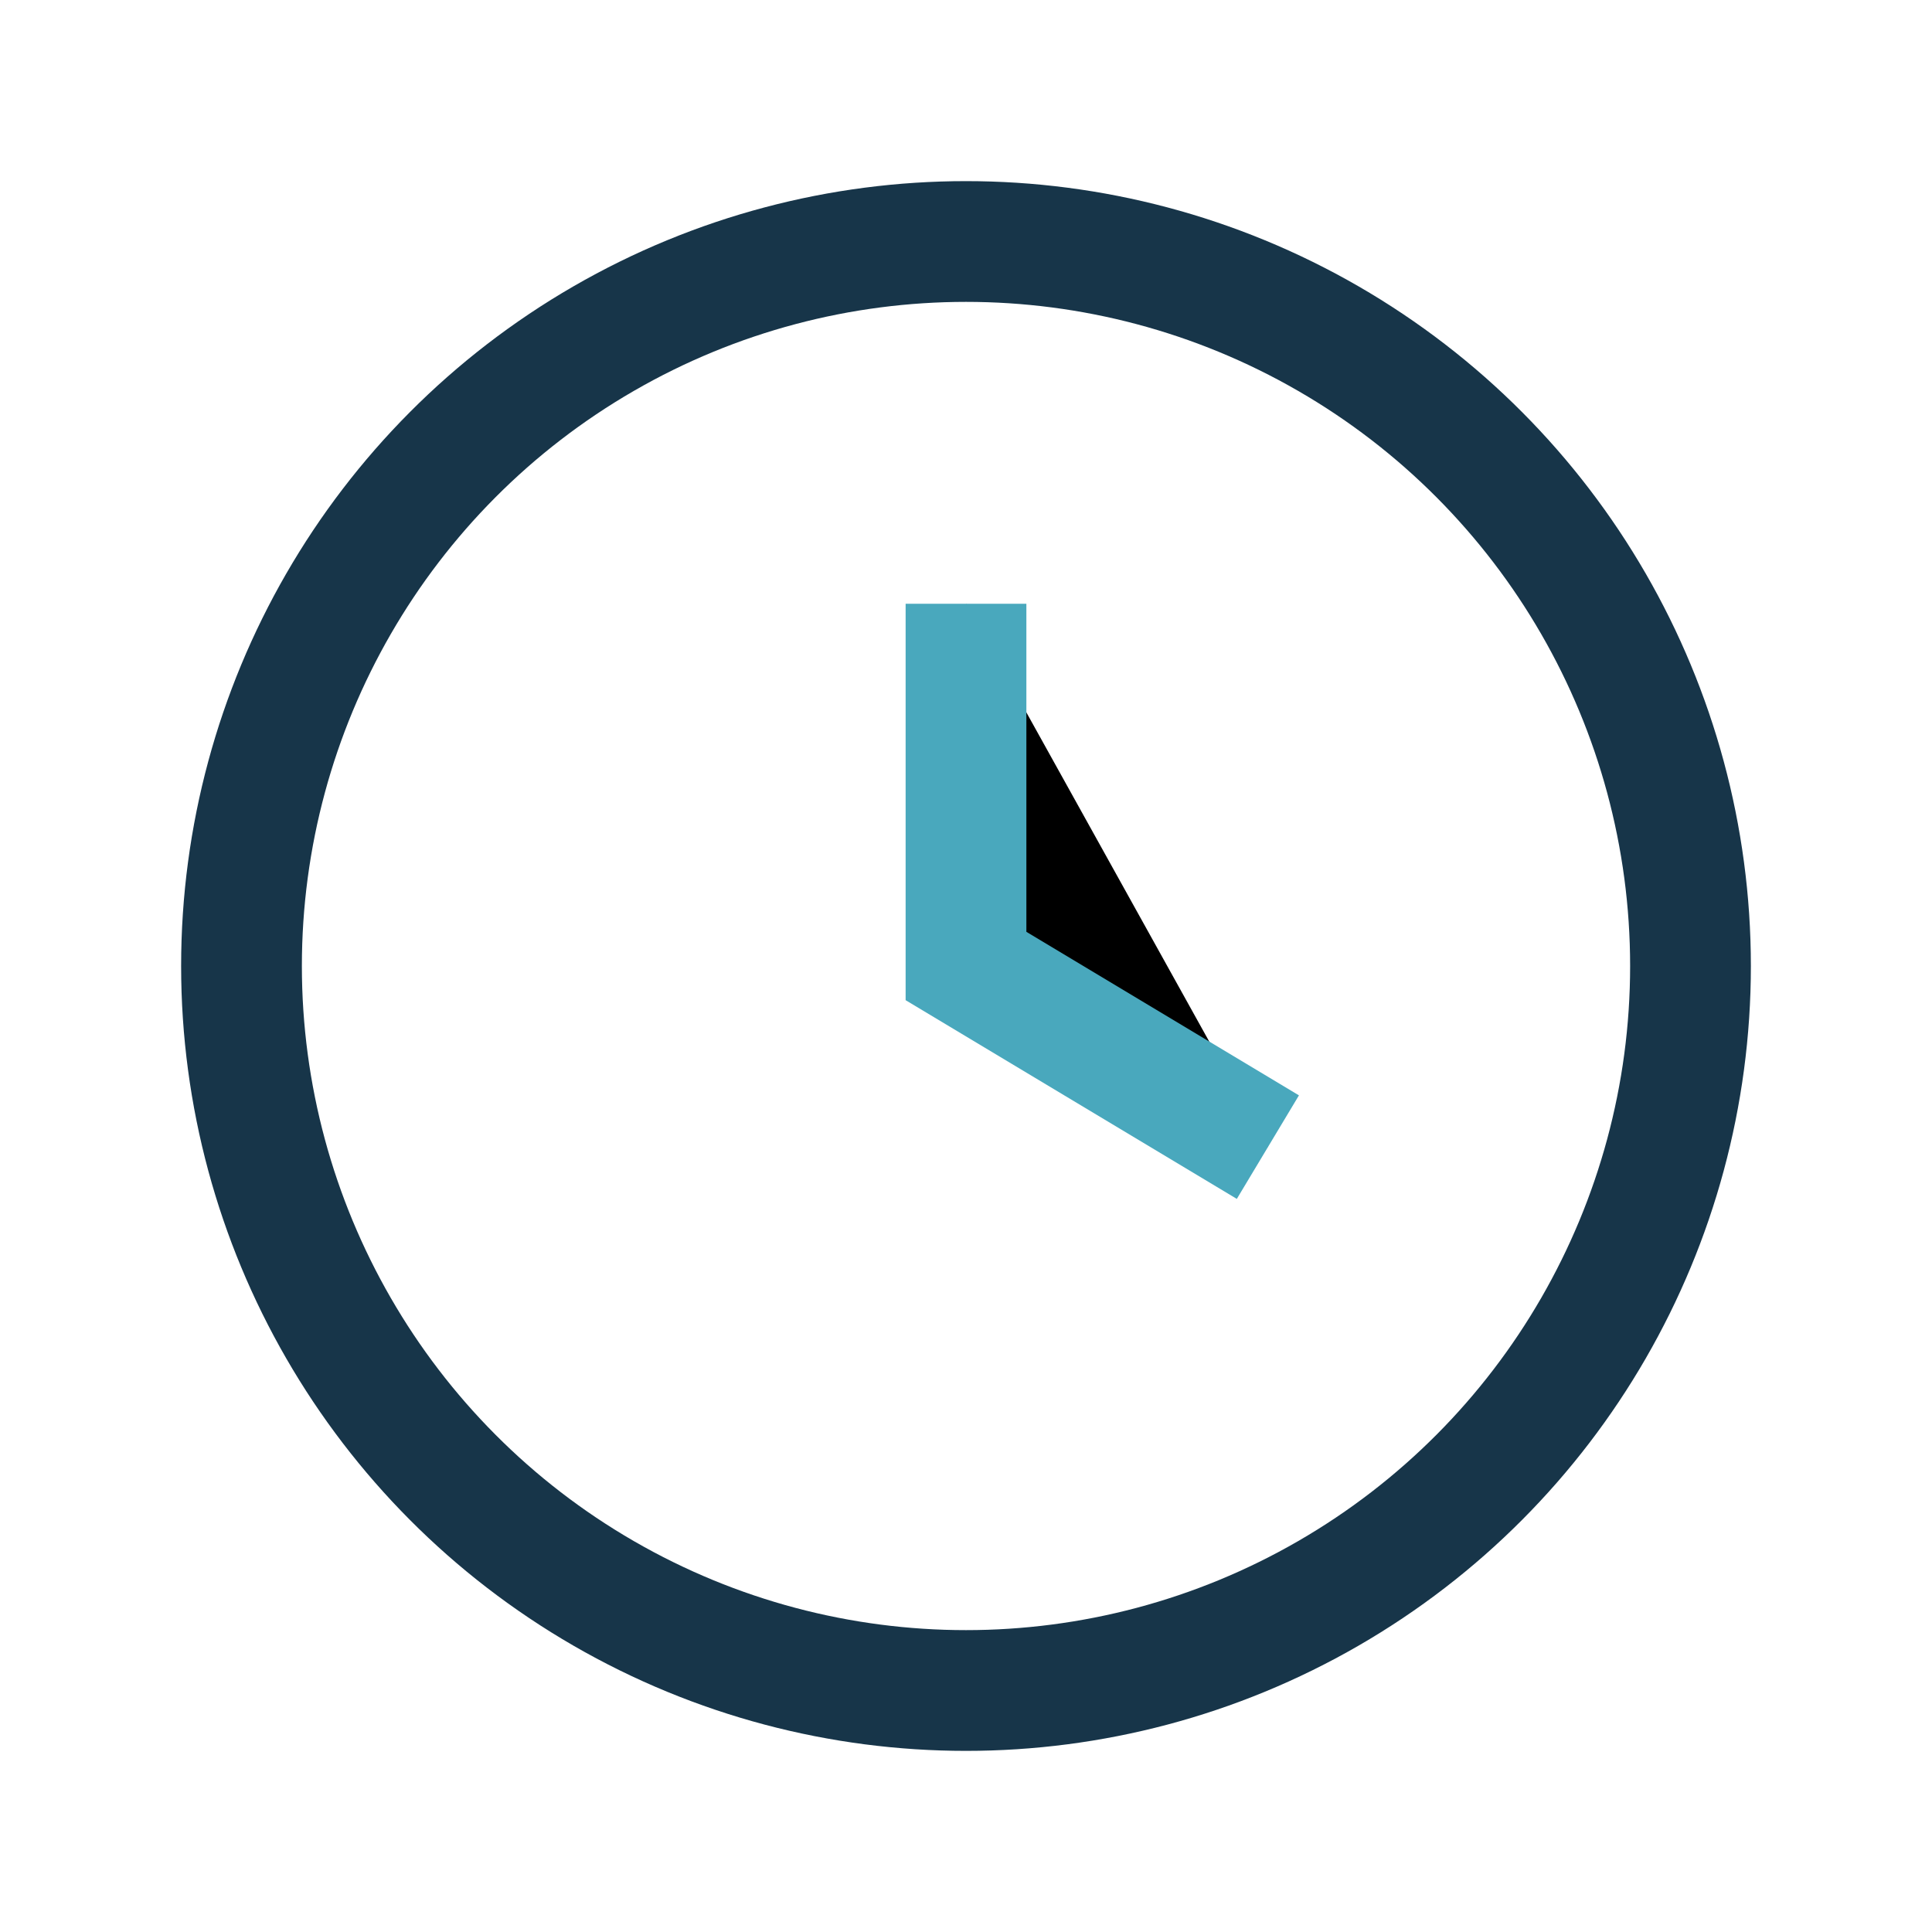 <?xml version="1.0" encoding="UTF-8"?>
<svg xmlns="http://www.w3.org/2000/svg" width="32" height="32" viewBox="0 0 32 32"><circle cx="16" cy="16" r="12" fill="none" stroke="#173549" stroke-width="2"/><path stroke="#49A8BD" stroke-width="2" d="M16 10v6l5 3"/></svg>
